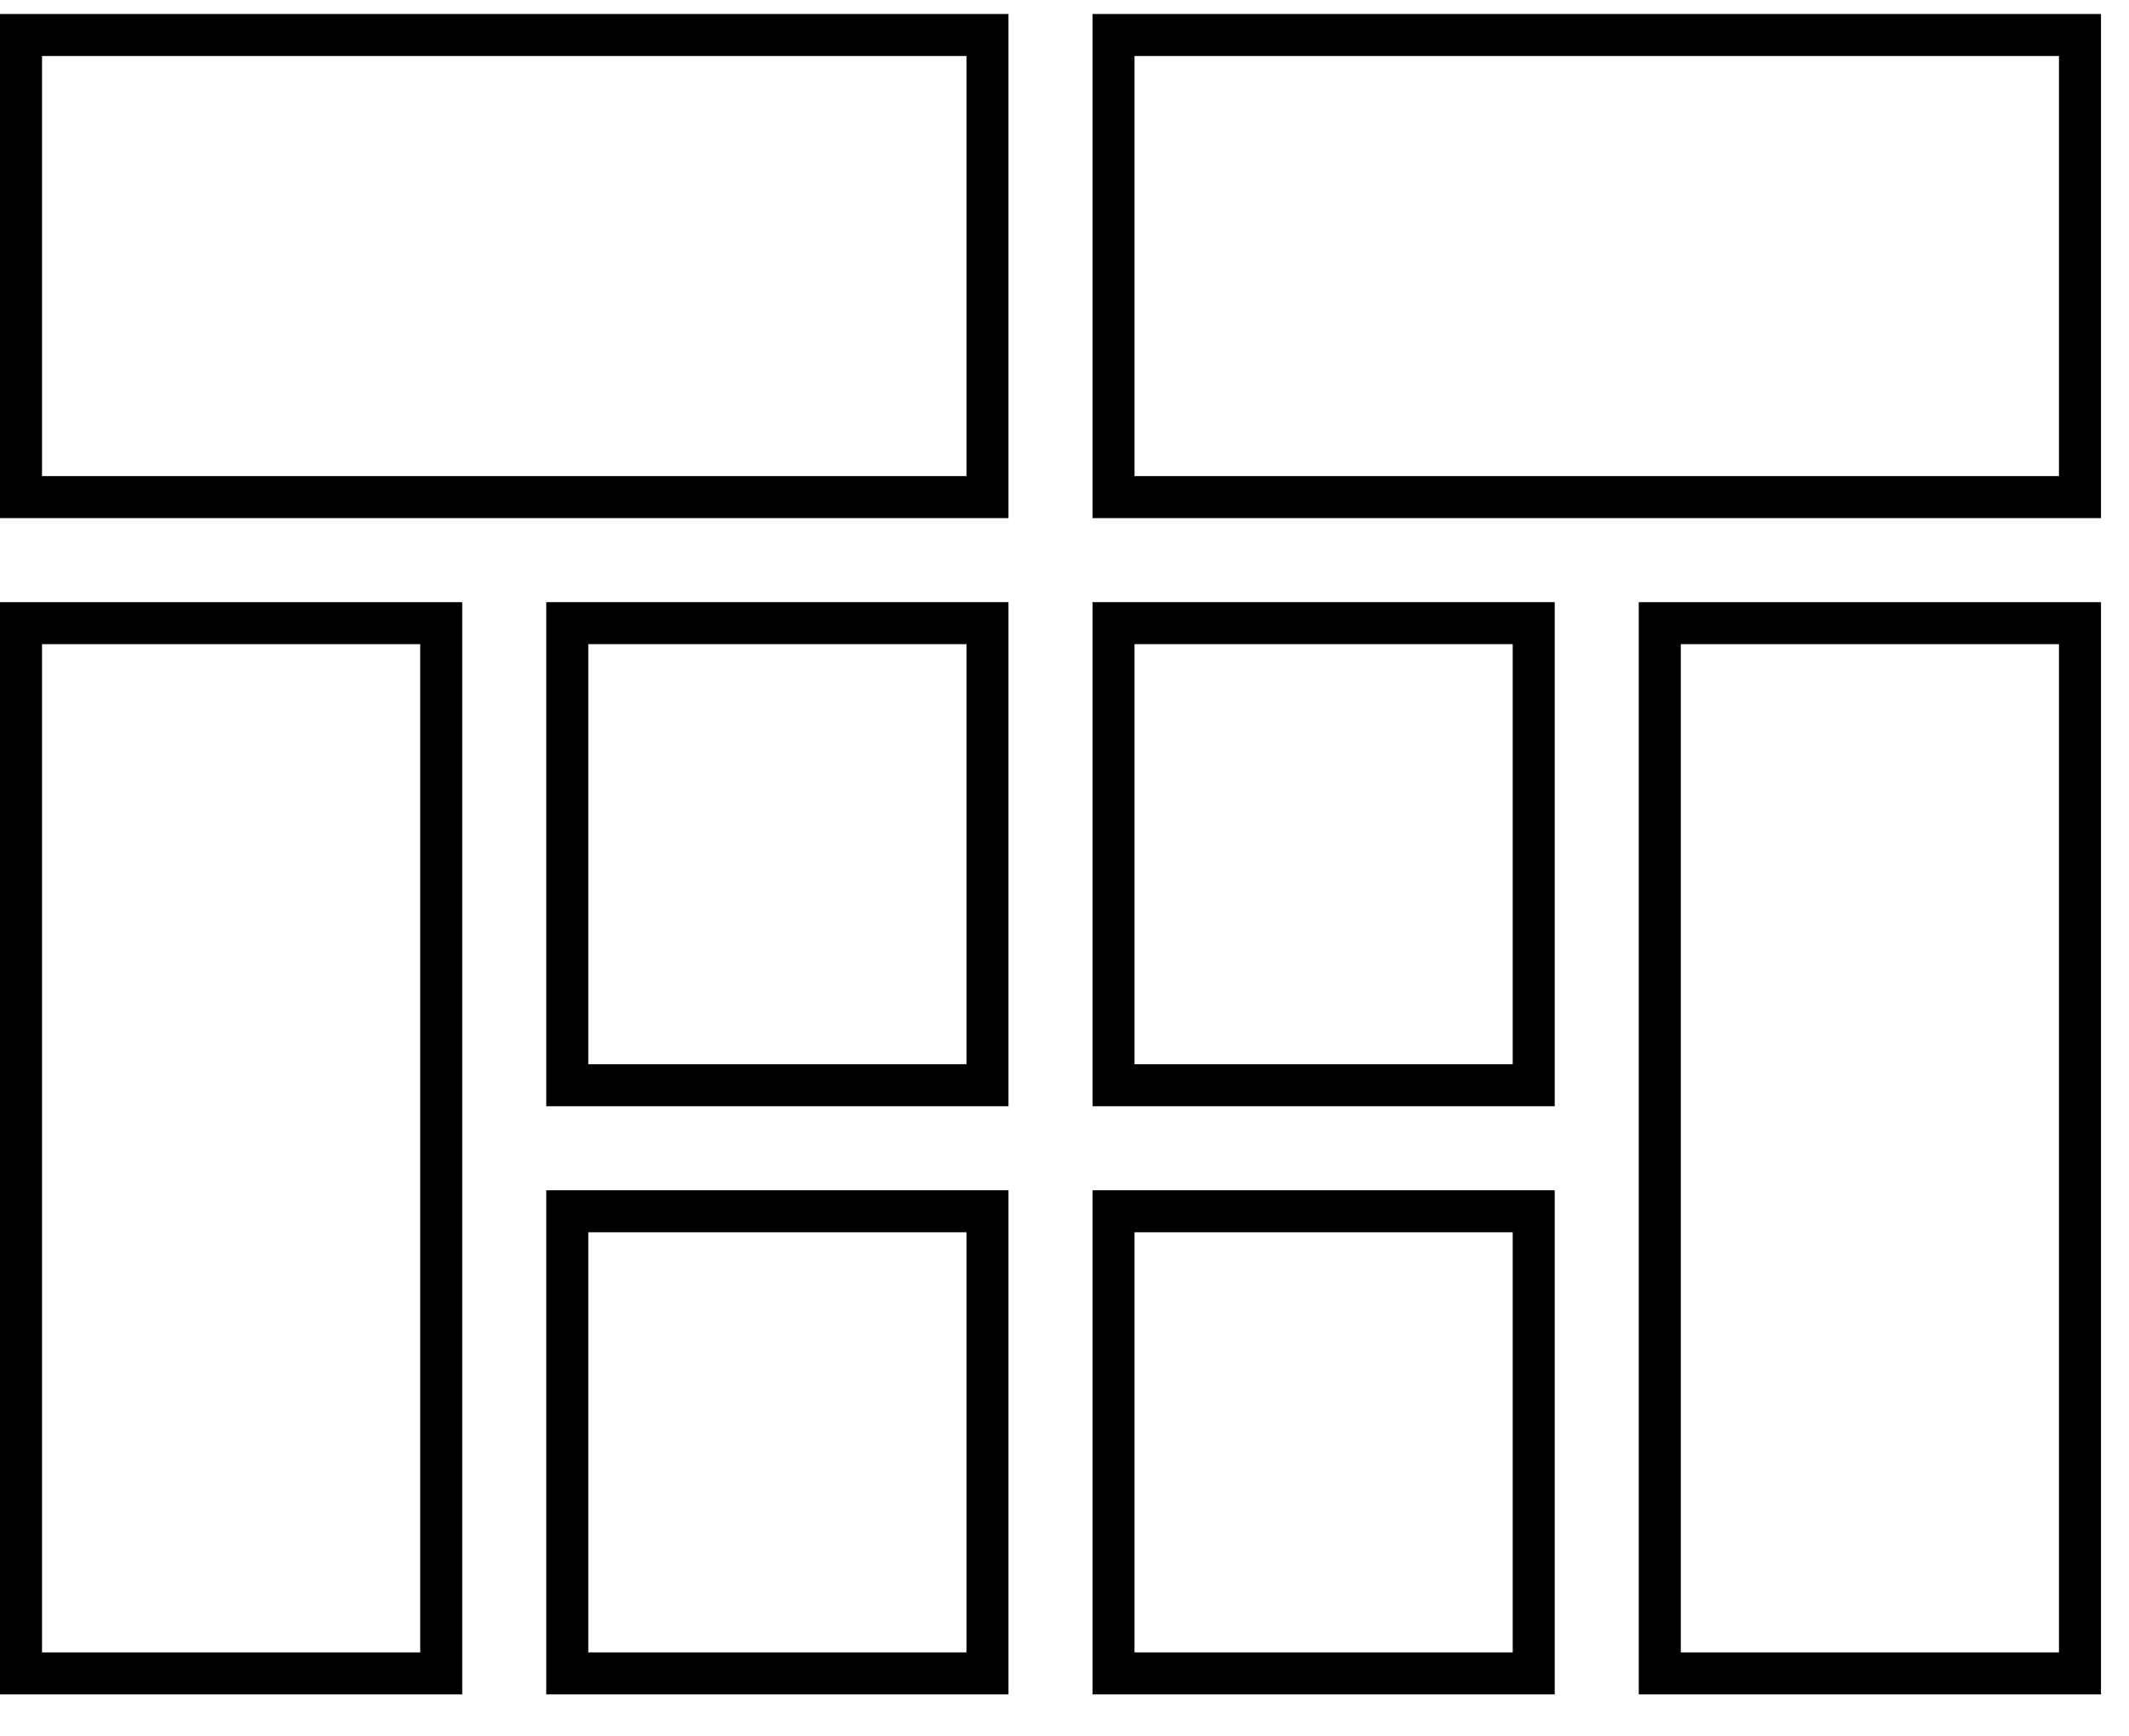 <svg xmlns="http://www.w3.org/2000/svg" width="38" height="31" viewBox="0 0 38 31" fill="none"><rect x="0.375" y="0.625" width="17.25" height="8.25" stroke="black" stroke-width="0.75"></rect><rect x="0.375" y="29.875" width="18.75" height="7.5" transform="rotate(-90 0.375 29.875)" stroke="black" stroke-width="0.75"></rect><rect x="29.625" y="29.875" width="18.75" height="7.5" transform="rotate(-90 29.625 29.875)" stroke="black" stroke-width="0.75"></rect><rect x="19.875" y="0.625" width="17.25" height="8.25" stroke="black" stroke-width="0.75"></rect><rect x="10.125" y="21.625" width="7.5" height="8.25" stroke="black" stroke-width="0.75"></rect><rect x="19.875" y="21.625" width="7.5" height="8.25" stroke="black" stroke-width="0.75"></rect><rect x="10.125" y="11.125" width="7.5" height="8.25" stroke="black" stroke-width="0.75"></rect><rect x="19.875" y="11.125" width="7.5" height="8.25" stroke="black" stroke-width="0.75"></rect></svg>